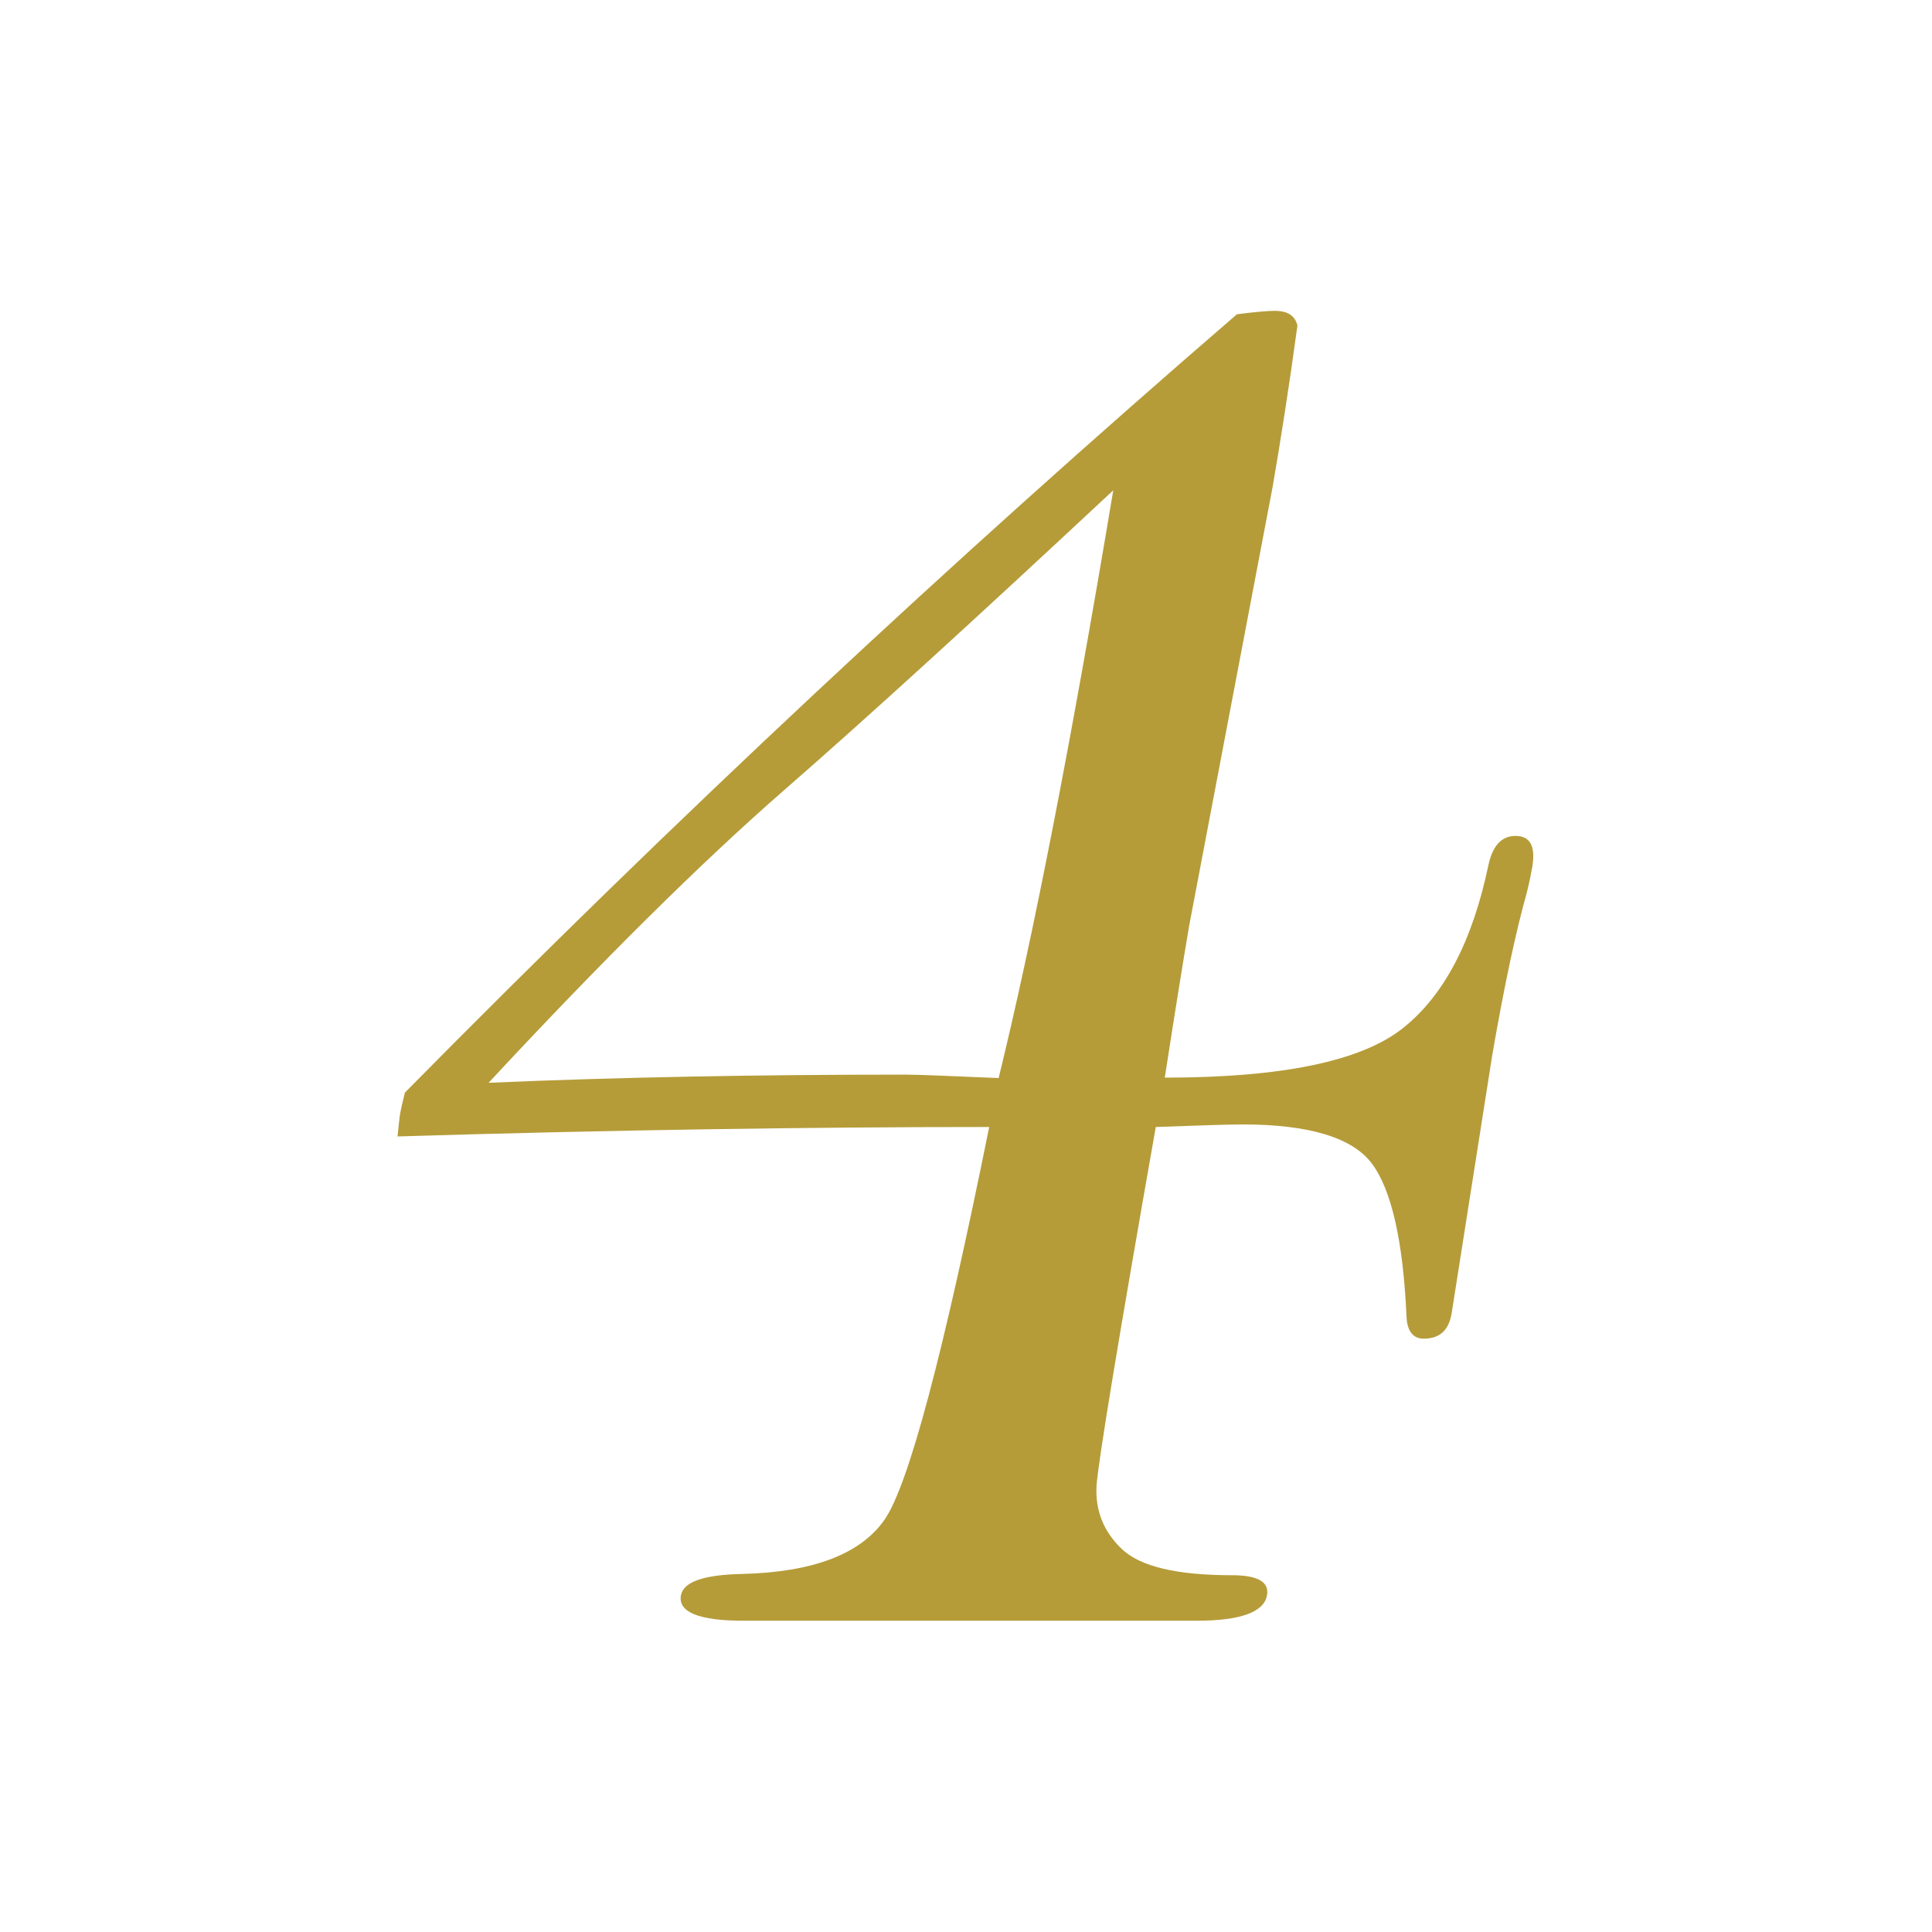 <?xml version="1.0" encoding="UTF-8"?><svg id="_イヤー_2" xmlns="http://www.w3.org/2000/svg" xmlns:xlink="http://www.w3.org/1999/xlink" viewBox="0 0 45 45"><defs><style>.cls-1{clip-path:url(#clippath);}.cls-2{fill:none;}.cls-3{fill:#b59c39;}</style><clipPath id="clippath"><rect class="cls-2" width="45" height="45"/></clipPath></defs><g id="_イヤー_1-2"><g class="cls-1"><path class="cls-3" d="M23.06,26.25c-4.27,0-8.87,.07-13.8,.22,.02-.22,.04-.37,.05-.47,.02-.13,.06-.31,.12-.55,6.26-6.35,12.73-12.39,19.38-18.13,.46-.06,.75-.08,.88-.08,.3,0,.47,.11,.53,.34-.2,1.47-.4,2.73-.58,3.77l-1.94,10.2c-.14,.82-.33,2-.57,3.55,2.72,0,4.56-.38,5.53-1.14,.97-.76,1.64-2.04,2.01-3.82,.1-.45,.31-.67,.63-.67,.34,0,.47,.24,.39,.72-.03,.17-.07,.37-.13,.61-.25,.89-.52,2.14-.8,3.76l-.95,6.04c-.07,.39-.28,.58-.65,.58-.25,0-.39-.18-.4-.53-.08-1.75-.35-2.93-.8-3.54-.45-.61-1.46-.92-3.02-.92-.28,0-.95,.02-2.02,.06-.88,5-1.34,7.79-1.38,8.36-.03,.57,.16,1.06,.59,1.47,.43,.41,1.29,.61,2.57,.61,.6,0,.87,.16,.81,.47-.07,.39-.62,.59-1.64,.59h-10.55c-1.04,0-1.53-.2-1.46-.59,.06-.32,.53-.48,1.43-.5,1.64-.04,2.75-.46,3.31-1.26,.56-.8,1.37-3.85,2.44-9.15Zm.2-1.14c.8-3.26,1.69-7.82,2.67-13.69-3.15,2.94-5.7,5.27-7.65,6.97-1.95,1.7-4.25,3.98-6.9,6.83,3.01-.13,6.24-.19,9.71-.19,.28,0,1,.03,2.17,.08Z"/></g></g></svg>